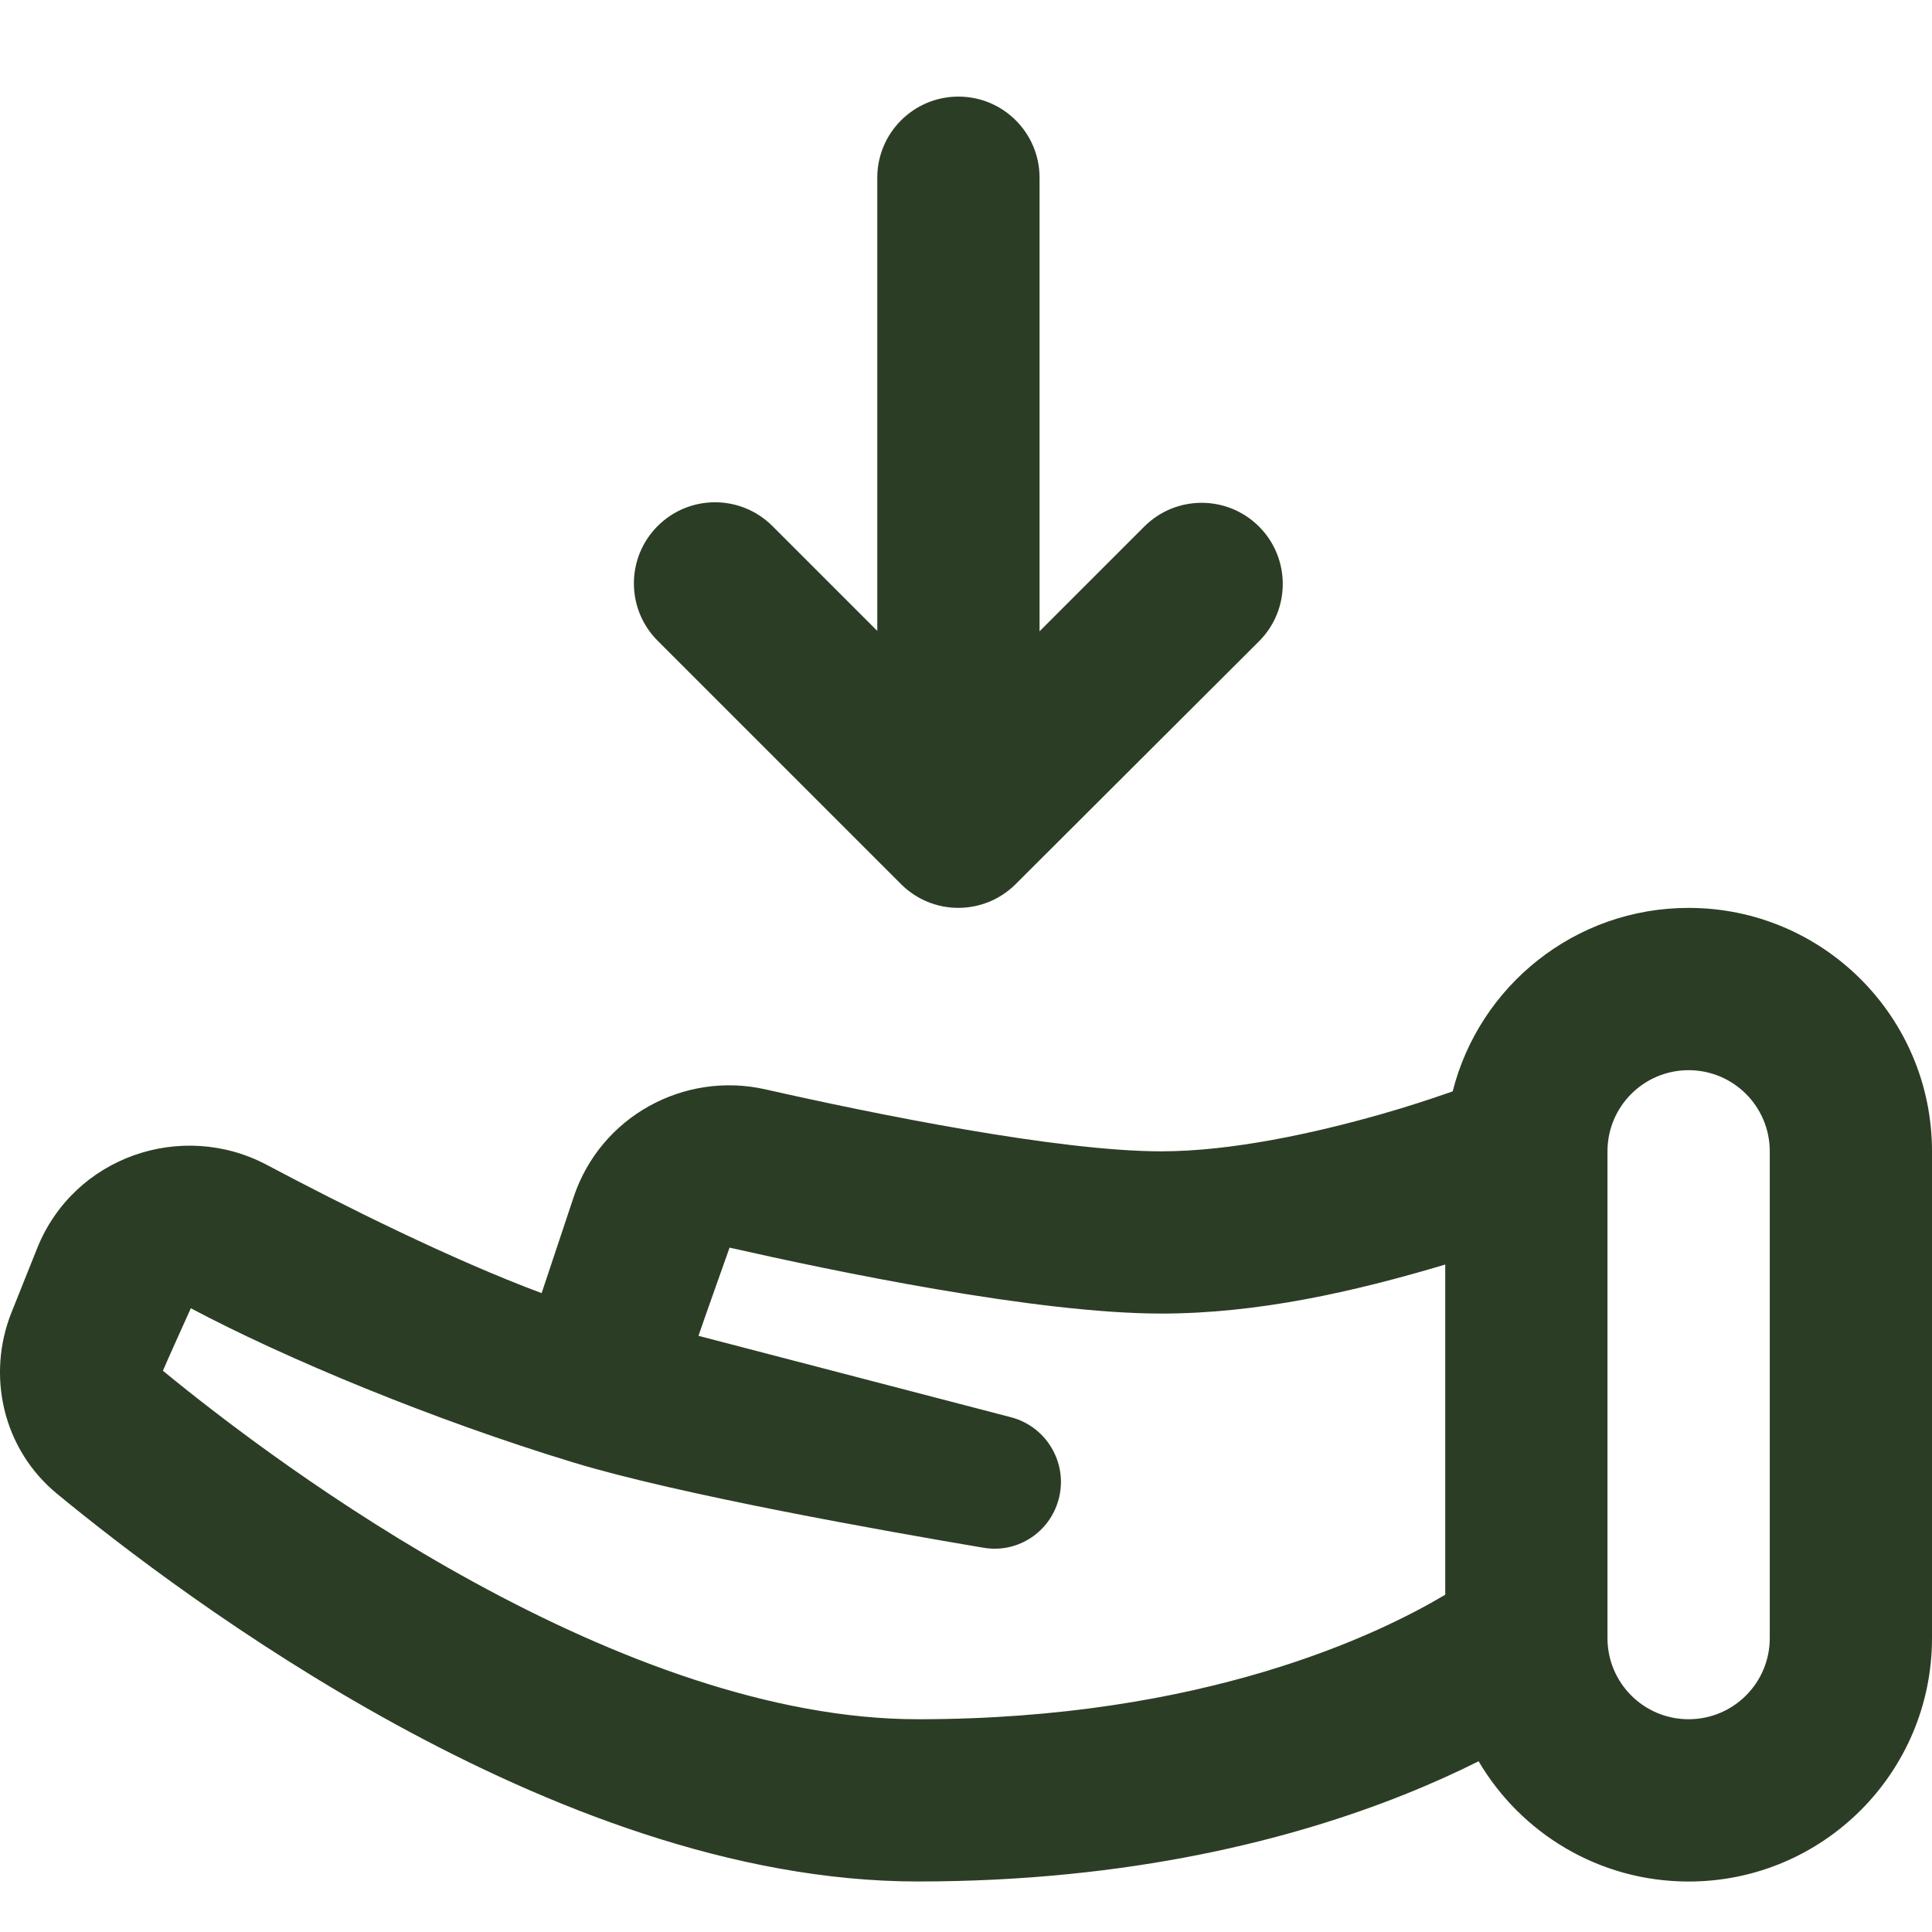 <svg width="40" height="40" viewBox="0 0 40 40" fill="none" xmlns="http://www.w3.org/2000/svg">
<path fill-rule="evenodd" clip-rule="evenodd" d="M29.076 37.154C29.66 36.921 30.172 36.686 30.613 36.465C31.488 37.954 33.108 38.955 34.961 38.955C37.744 38.955 40 36.698 40 33.915V23.837C40 21.054 37.744 18.797 34.961 18.797C32.606 18.797 30.628 20.413 30.076 22.596C29.596 22.764 29.111 22.921 28.62 23.061C27.199 23.467 25.488 23.837 24.042 23.837C21.901 23.837 18.066 23.056 15.846 22.554C14.163 22.174 12.434 23.115 11.878 24.781L11.214 26.773C9.352 26.079 7.098 24.953 5.525 24.118C3.765 23.184 1.529 23.946 0.769 25.845L0.239 27.17C-0.279 28.464 0.048 29.994 1.182 30.928C2.48 31.997 5.047 33.979 8.193 35.701C11.308 37.406 15.166 38.954 19.003 38.954C23.432 38.954 26.793 38.068 29.076 37.154ZM33.281 33.915C33.281 34.843 34.033 35.595 34.961 35.595C35.889 35.595 36.641 34.843 36.641 33.915V23.837C36.641 22.909 35.889 22.157 34.961 22.157C34.033 22.157 33.281 22.909 33.281 23.837V33.915ZM24.042 27.196C21.458 27.196 17.245 26.315 15.105 25.831C15.105 25.831 14.543 27.411 14.461 27.657L20.929 29.342C21.705 29.544 22.148 30.361 21.894 31.121C21.68 31.764 21.034 32.158 20.366 32.045C18.315 31.699 14.052 30.942 11.878 30.281C8.951 29.391 5.919 28.13 3.951 27.086C3.951 27.086 3.431 28.236 3.373 28.38C4.597 29.385 6.956 31.194 9.806 32.754C12.729 34.354 15.995 35.595 19.003 35.595C24.921 35.595 28.539 33.84 29.922 33.017V26.181C28.02 26.749 26.035 27.196 24.042 27.196Z" fill="#2C3D25"/>
<path d="M19.843 2C18.915 2 18.163 2.752 18.163 3.68V13.062L15.992 10.891C15.335 10.235 14.272 10.235 13.616 10.891C12.96 11.547 12.96 12.61 13.616 13.266L18.654 18.304C19.309 18.96 20.372 18.96 21.028 18.305L26.067 13.277C26.722 12.622 26.722 11.558 26.067 10.902C25.41 10.246 24.347 10.246 23.691 10.902L21.523 13.07V3.68C21.523 2.752 20.771 2 19.843 2Z" fill="#2C3D25"/>
</svg>
